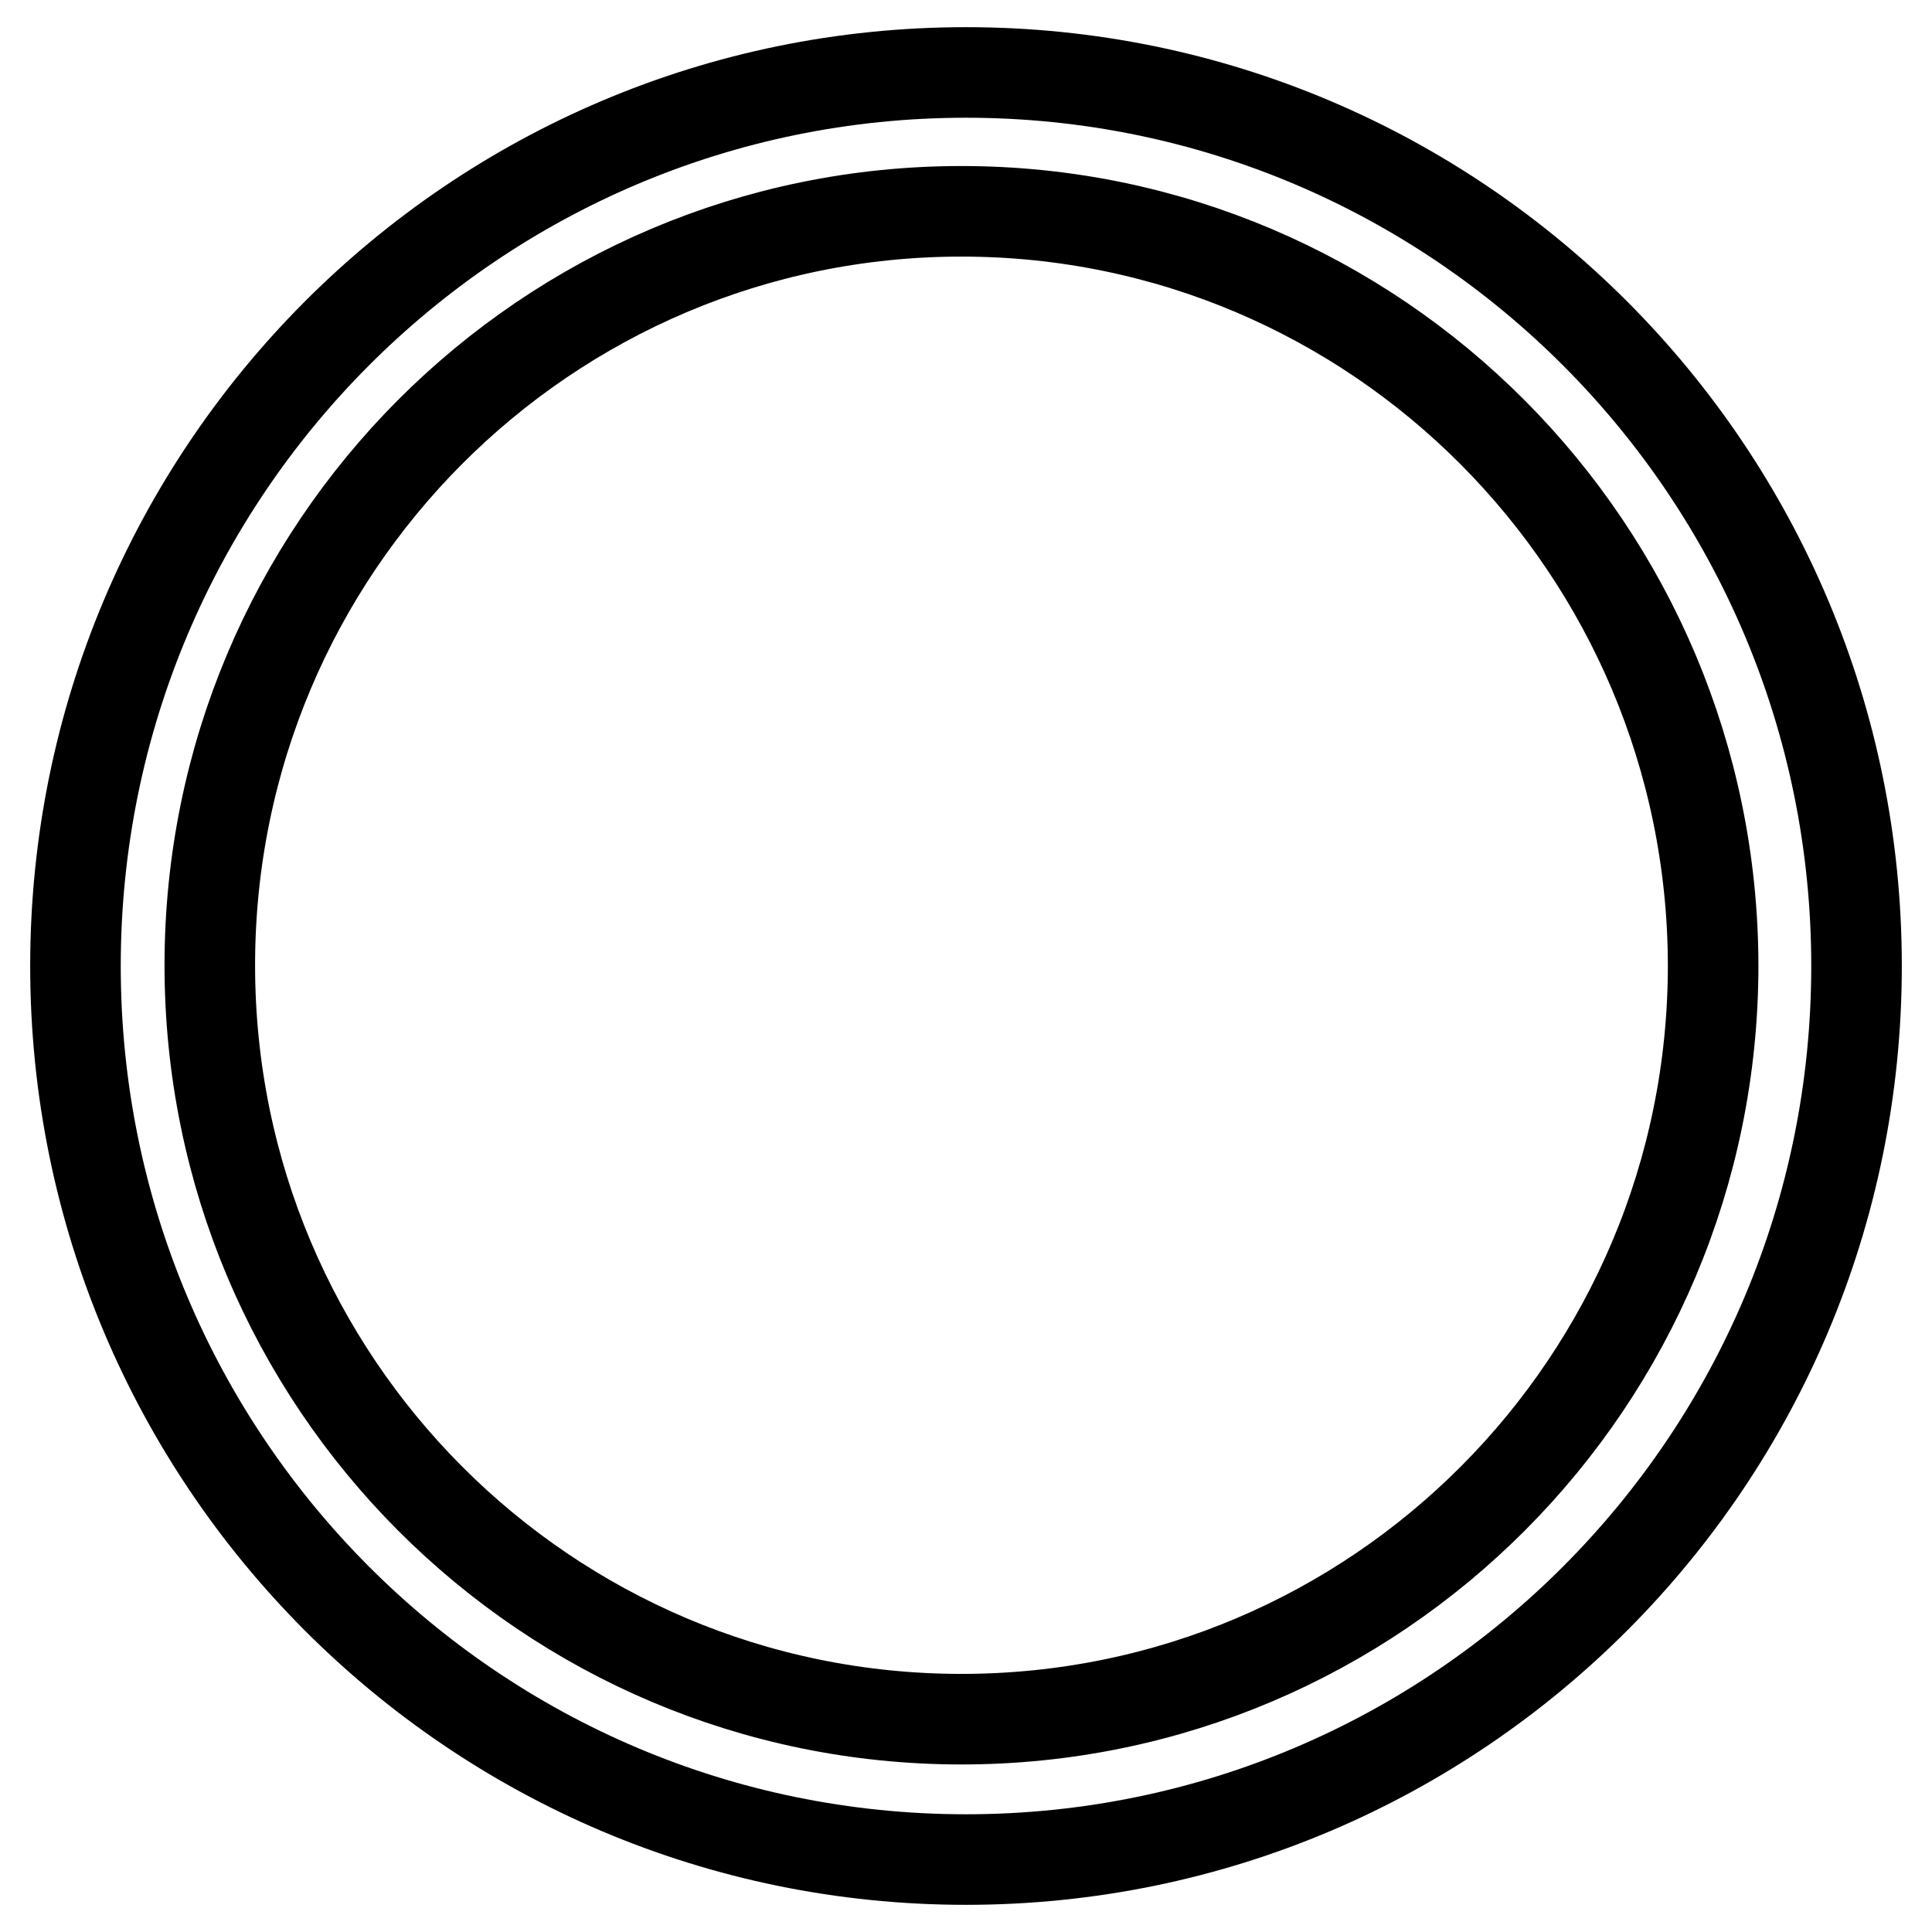 <?xml version="1.0" encoding="utf-8"?>
<!-- Svg Vector Icons : http://www.onlinewebfonts.com/icon -->
<!DOCTYPE svg PUBLIC "-//W3C//DTD SVG 1.1//EN" "http://www.w3.org/Graphics/SVG/1.1/DTD/svg11.dtd">
<svg version="1.1" xmlns="http://www.w3.org/2000/svg" xmlns:xlink="http://www.w3.org/1999/xlink" x="0px" y="0px" viewBox="0 0 256 256" enable-background="new 0 0 256 256" xml:space="preserve">
<g> <path stroke-width="12" fill-opacity="0" stroke="#000000"  d="M128,246.4c-65.2,0-118-53-118-118.4C10,62.6,62.8,9.6,128,9.6c65.2,0,118,53,118,118.4 C246,193.4,193.2,246.4,128,246.4z M127.4,28c-55,0-99.6,44.7-99.6,99.9c0,55.2,44.6,99.9,99.6,99.9c55,0,99.6-44.7,99.6-99.9 C226.9,72.8,182.4,28,127.4,28z"/></g>
</svg>